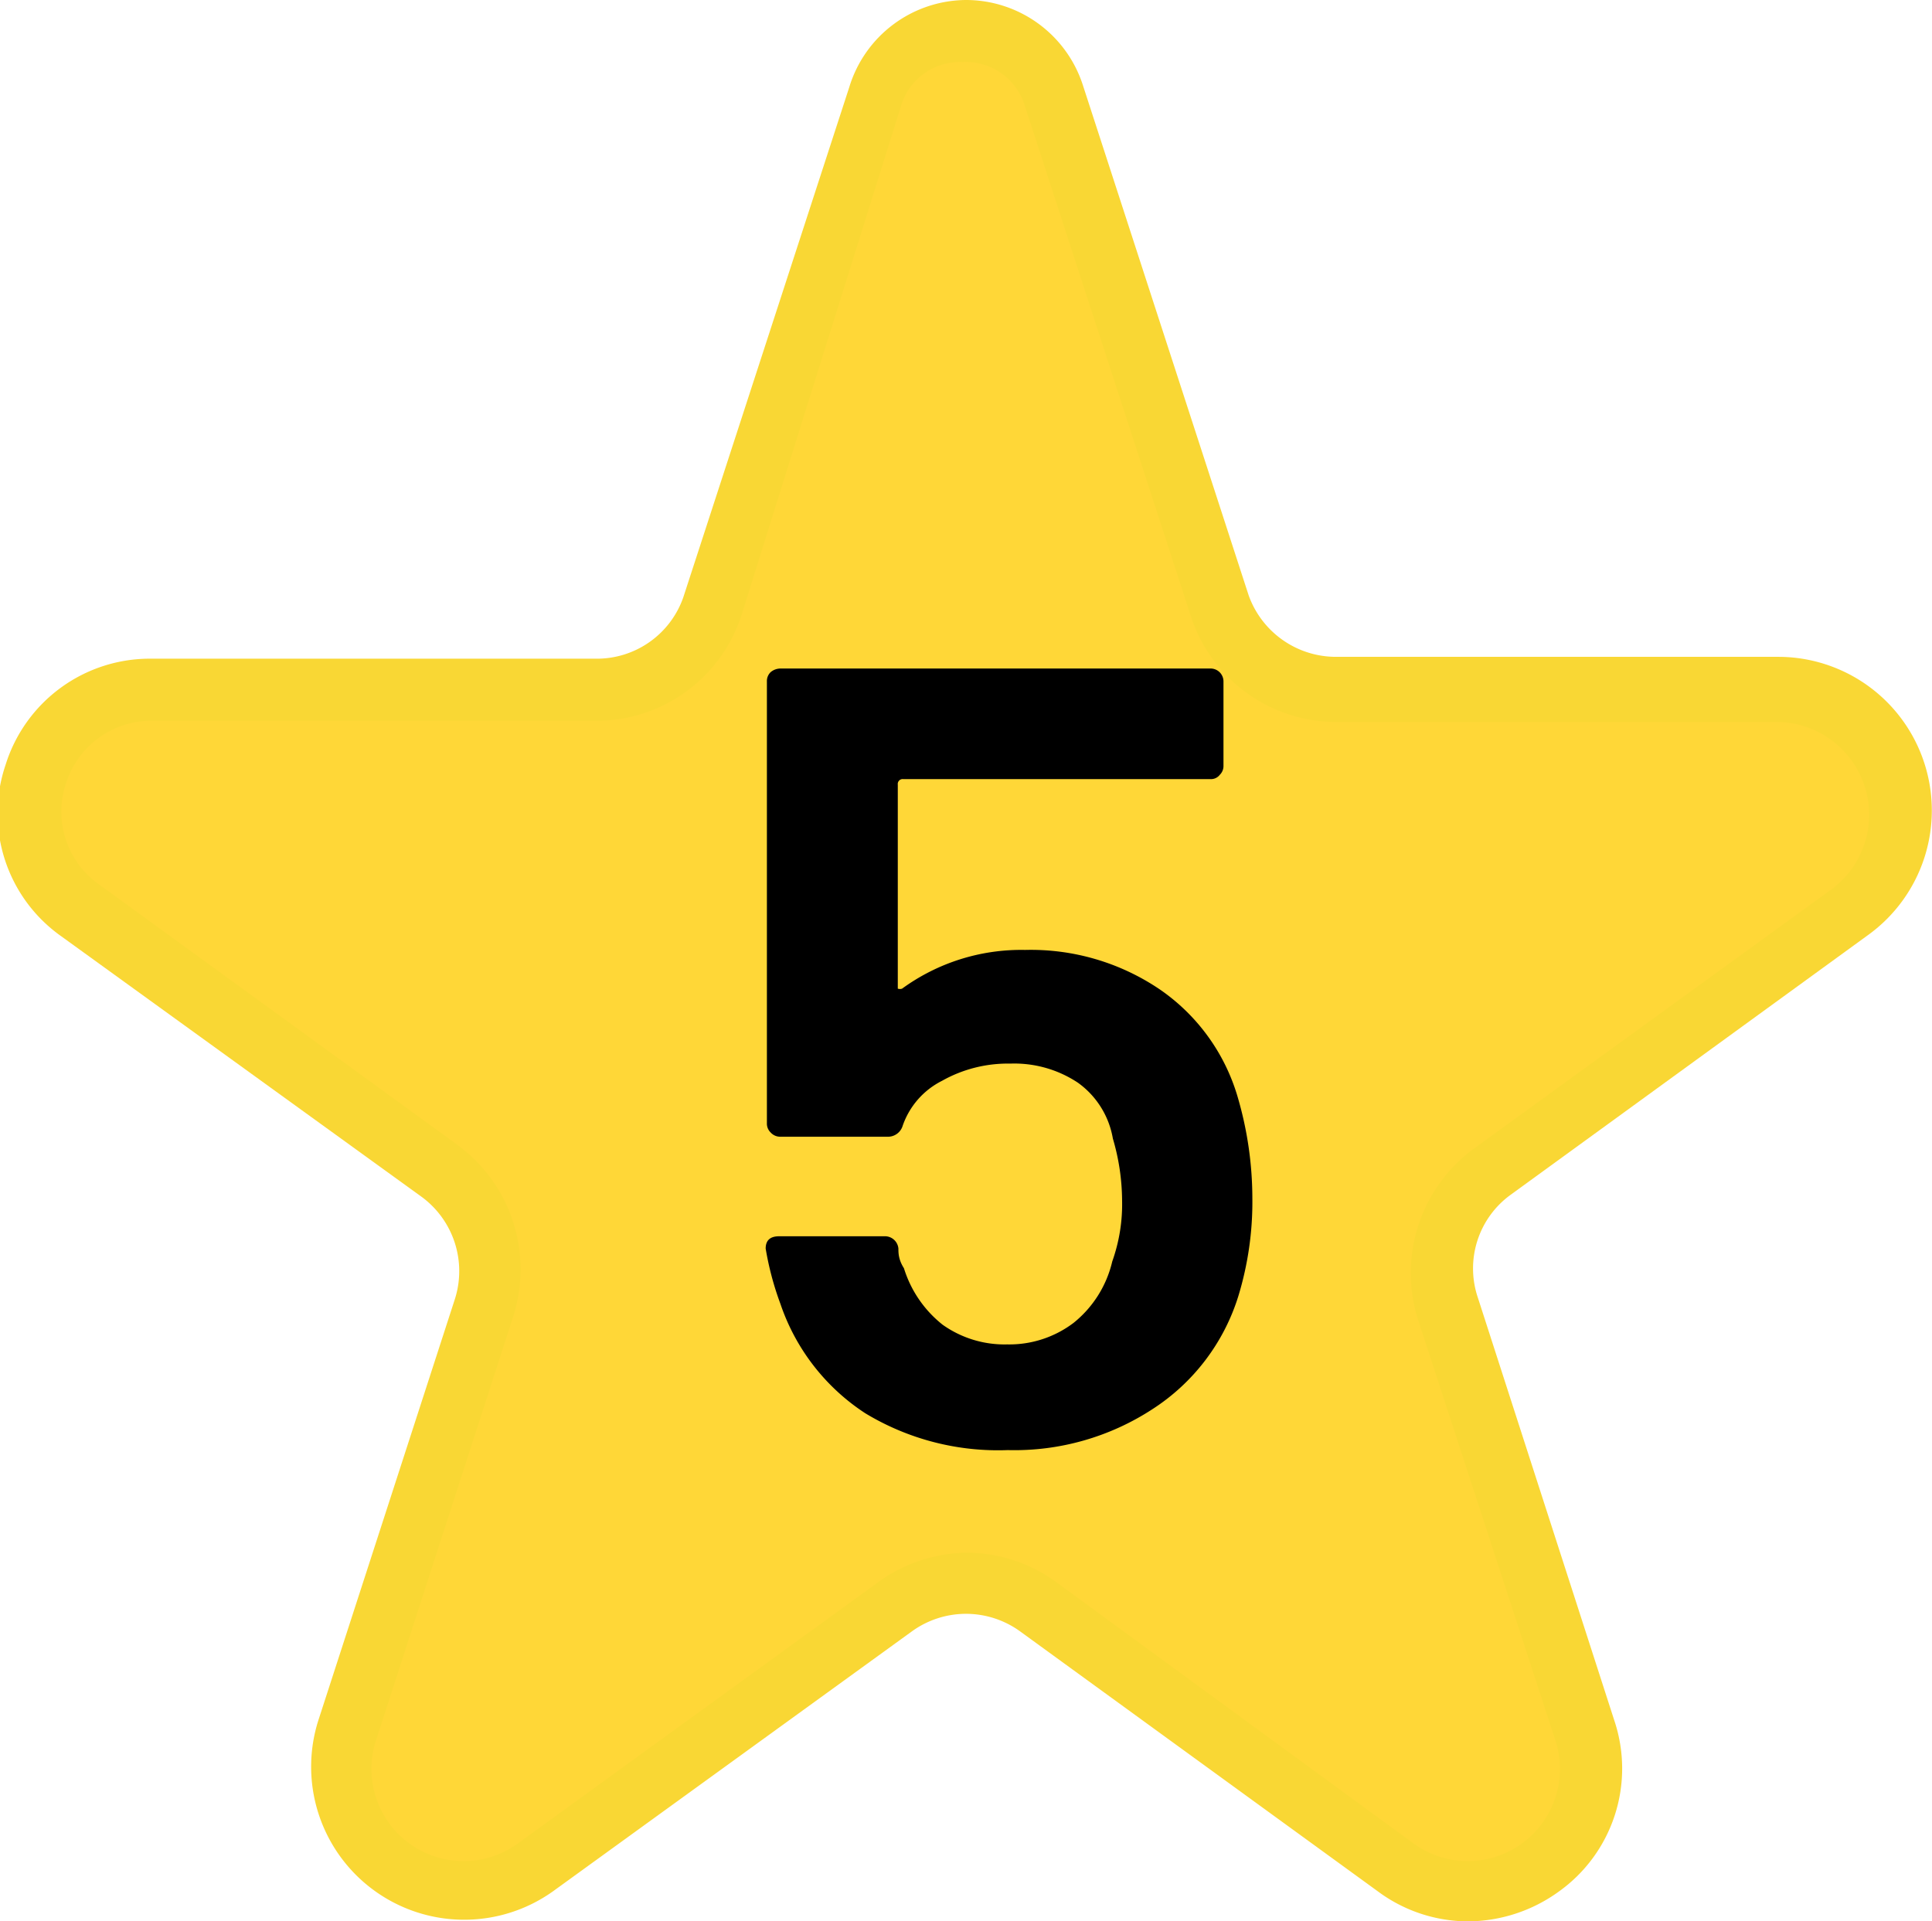 <svg xmlns="http://www.w3.org/2000/svg" viewBox="0 0 31.44 31.27"><defs><style>.cls-1{fill:#ffd737;}.cls-2{fill:#f9d734;}</style></defs><g id="Layer_2" data-name="Layer 2"><g id="MAP"><path class="cls-1" d="M17.15,1.54l2.7,8.3a2,2,0,0,0,1.9,1.38h7.19a2,2,0,0,1,1.17,3.62L24.3,19.06a2,2,0,0,0-.73,2.24l2.22,6.84a2,2,0,0,1-3.08,2.24L16.9,26.15a2,2,0,0,0-2.35,0L8.73,30.38a2,2,0,0,1-3.08-2.24L7.87,21.3a2,2,0,0,0-.72-2.23L1.33,14.84a2,2,0,0,1,1.18-3.62H9.69A2,2,0,0,0,11.6,9.84l2.69-8.3a1.5,1.5,0,0,1,2.86,0"/><path class="cls-2" d="M23.89,31.27a2.47,2.47,0,0,1-1.47-.49L16.6,26.55a1.5,1.5,0,0,0-1.76,0L9,30.78A2.49,2.49,0,0,1,5.18,28L7.4,21.15a1.5,1.5,0,0,0-.55-1.68L1,15.24a2.45,2.45,0,0,1-.91-2.79,2.46,2.46,0,0,1,2.38-1.73H9.69a1.49,1.49,0,0,0,1.43-1l2.7-8.3A2,2,0,0,1,15.72,0h0a2,2,0,0,1,1.9,1.38h0l2.7,8.31a1.51,1.51,0,0,0,1.43,1h7.19a2.5,2.5,0,0,1,1.47,4.52l-5.82,4.23a1.48,1.48,0,0,0-.54,1.68L26.27,28a2.46,2.46,0,0,1-.91,2.79A2.54,2.54,0,0,1,23.89,31.27Zm-8.17-6a2.48,2.48,0,0,1,1.47.48L23,30a1.5,1.5,0,0,0,2.31-1.68l-2.23-6.83a2.51,2.51,0,0,1,.91-2.8l5.82-4.22a1.51,1.51,0,0,0-.88-2.72H21.75A2.49,2.49,0,0,1,19.37,10l-2.7-8.3h0a1,1,0,0,0-1-.69h0a1,1,0,0,0-1,.69L12.07,10a2.48,2.48,0,0,1-2.38,1.73H2.51a1.46,1.46,0,0,0-1.43,1,1.45,1.45,0,0,0,.54,1.67l5.82,4.23a2.51,2.51,0,0,1,.91,2.8L6.13,28.29A1.5,1.5,0,0,0,8.43,30l5.82-4.22A2.51,2.51,0,0,1,15.72,25.27Z"/><path d="M20.38,19.5a5.25,5.25,0,0,1-.23,1.6,3.38,3.38,0,0,1-1.39,1.83,4.11,4.11,0,0,1-2.36.67A4.17,4.17,0,0,1,14.08,23a3.44,3.44,0,0,1-1.38-1.78,4.88,4.88,0,0,1-.24-.9v0c0-.14.08-.2.22-.2h1.71a.22.22,0,0,1,.23.2c0,.07,0,.18.09.32a1.88,1.88,0,0,0,.63.92,1.74,1.74,0,0,0,1.05.32,1.73,1.73,0,0,0,1.08-.35,1.81,1.81,0,0,0,.63-1,2.78,2.78,0,0,0,.16-1,3.62,3.62,0,0,0-.15-1,1.41,1.41,0,0,0-.57-.91,1.87,1.87,0,0,0-1.1-.31,2.18,2.18,0,0,0-1.11.28,1.29,1.29,0,0,0-.64.73.25.25,0,0,1-.25.18H12.7a.21.21,0,0,1-.16-.07.2.2,0,0,1-.06-.15V11.09a.2.2,0,0,1,.06-.15.25.25,0,0,1,.16-.06h7a.21.21,0,0,1,.21.21v1.37a.2.2,0,0,1-.06.15.18.18,0,0,1-.15.07h-5a.08.08,0,0,0-.09.09l0,3.24s0,.07,0,.08a.11.11,0,0,0,.07,0,3.29,3.29,0,0,1,2-.63,3.74,3.74,0,0,1,2.19.64,3.22,3.22,0,0,1,1.27,1.75A5.88,5.88,0,0,1,20.38,19.5Z"/></g></g></svg>